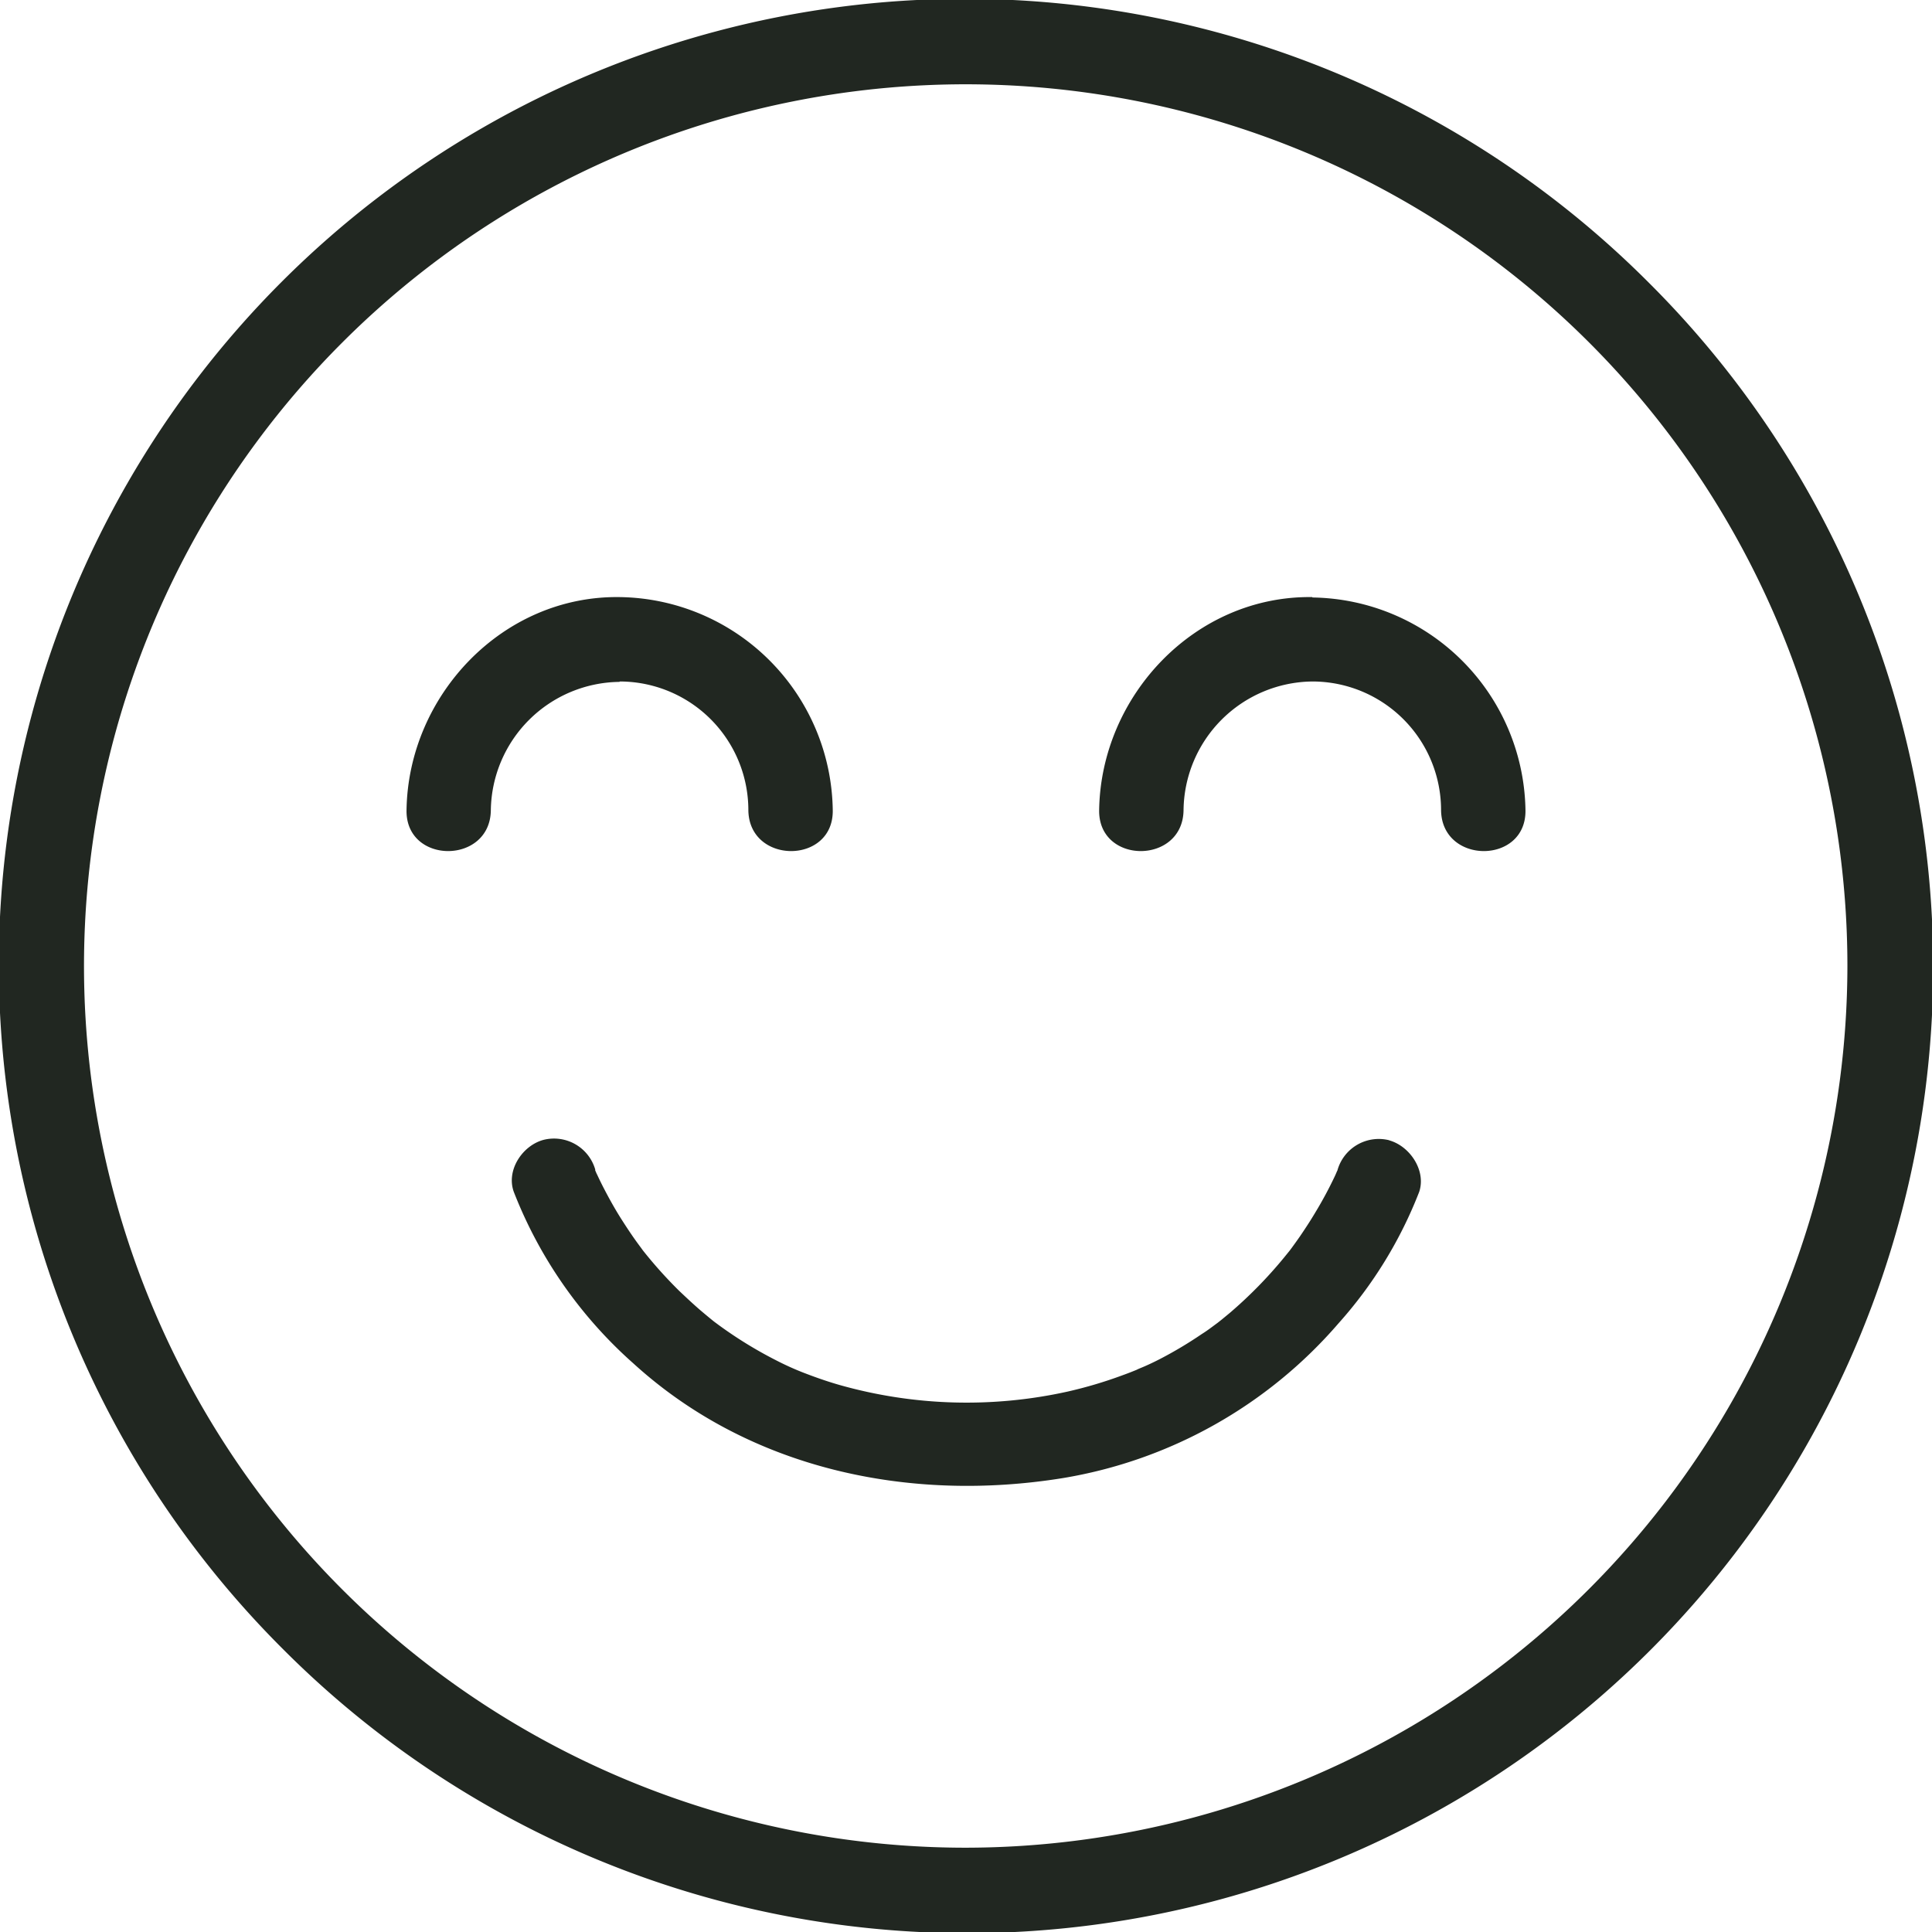 <svg xmlns="http://www.w3.org/2000/svg" viewBox="0 0 196.18 196.18"><path d="M167.45 28.73A98.09 98.09 0 1028.73 167.45 98.09 98.09 0 10167.45 28.73zM98.09 187.62a89.53 89.53 0 1189.5-89.53 89.63 89.63 0 01-89.5 89.53zm43-71.83a4.36 4.36 0 00-5.27 3c0 .06-.05.11-.07.17l-.16.37a40.07 40.07 0 01-2.05 3.82c-.48.81-1 1.6-1.53 2.38-.3.43-.6.85-.91 1.27l-.15.2-.56.69a44.65 44.65 0 01-5.53 5.64l-.8.66-.43.34c-.52.38-1 .76-1.58 1.12a41.47 41.47 0 01-4.25 2.54c-.72.37-1.44.71-2.17 1l-.25.12-.25.1c-.39.16-.79.31-1.18.45a44.26 44.26 0 01-5.52 1.64 47.39 47.39 0 01-23.23-.68c-1.25-.36-2.47-.79-3.68-1.26a29.2 29.2 0 01-2.71-1.23 42.53 42.53 0 01-5.8-3.56l-.5-.37c-.45-.36-.89-.73-1.33-1.1-.76-.65-1.48-1.33-2.19-2a44.9 44.9 0 01-3.7-4.12l-.16-.22c-.26-.35-.52-.7-.77-1.06-.42-.6-.82-1.21-1.21-1.82-.64-1-1.24-2.07-1.79-3.13-.33-.63-.63-1.26-.92-1.9v-.1a4.36 4.36 0 00-5.27-3c-2.12.58-3.79 3.07-3 5.27a45.15 45.15 0 0012.14 17.42c11.82 10.78 28.08 14.16 43.61 11.65a47.14 47.14 0 0028-15.72 43.74 43.74 0 008.19-13.35c.72-2.16-.95-4.65-3.06-5.23zm-80.6 3.19c.16.39.14.38 0 0zm2.43-49.78a13.07 13.07 0 0113.07 13.08c.08 5.52 8.65 5.52 8.57 0a21.94 21.94 0 00-21.64-21.65c-11.9-.17-21.48 10-21.64 21.65-.08 5.52 8.49 5.52 8.56 0a13.22 13.22 0 0113.08-13.04zm70.34-8.57c-11.9-.17-21.48 10-21.65 21.65-.07 5.52 8.49 5.52 8.57 0a13.22 13.22 0 0113.08-13.08 13.07 13.07 0 0113.07 13.08c.08 5.52 8.65 5.52 8.57 0a21.94 21.94 0 00-21.64-21.61z" fill="#212721"/></svg>